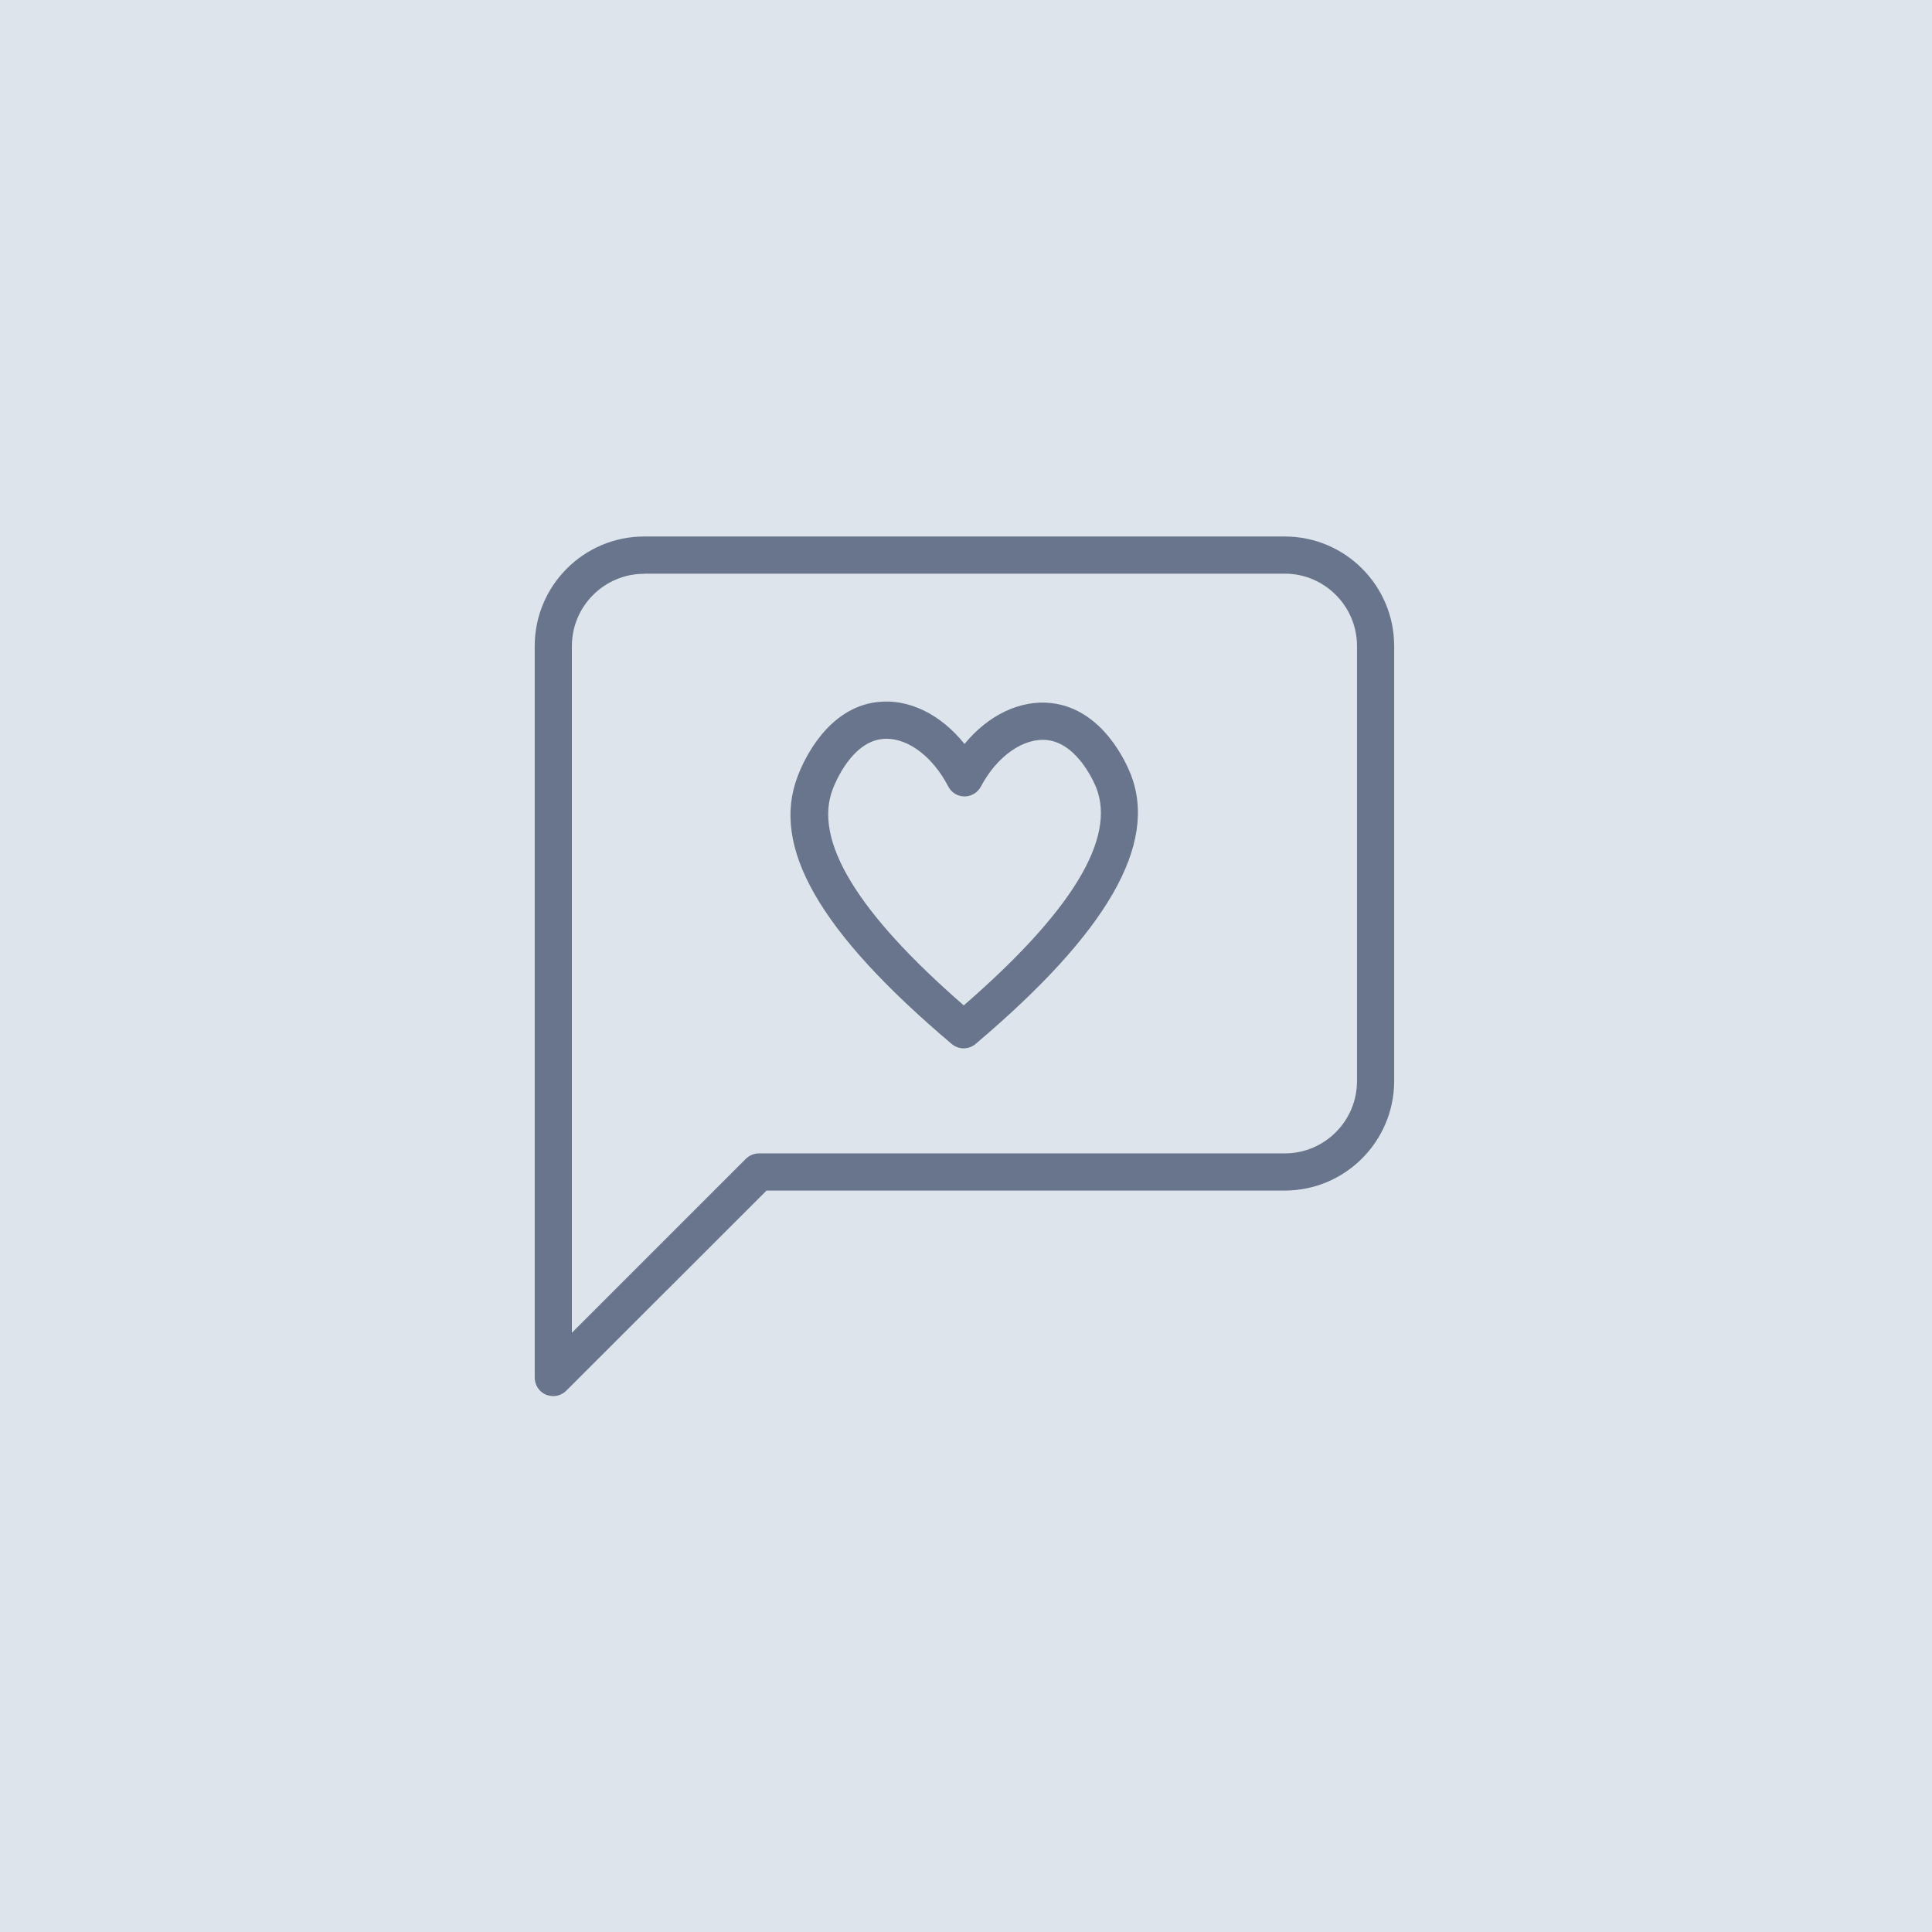 <svg viewBox="0 0 130 130" xmlns="http://www.w3.org/2000/svg" id="Layer_2"><defs><style>.cls-1{fill:#69758c;}.cls-2{fill:#dde4eb;}</style></defs><g id="Layer_1-2"><rect height="130" width="130" class="cls-2"></rect><g id="Message_comment"><g id="Message_comment-2"><path d="M37.23,93.94c-.16,0-.32-.03-.48-.09-.47-.19-.77-.65-.77-1.16v-49.22c0-4.06,3.3-7.37,7.36-7.37h43.11c4.06,0,7.36,3.3,7.36,7.37v29.27c0,4.06-3.3,7.37-7.36,7.37h-34.87l-13.47,13.46c-.24.24-.56.37-.88.37ZM43.34,38.61c-2.68,0-4.86,2.18-4.86,4.87v46.2s11.7-11.7,11.7-11.7c.23-.23.55-.37.88-.37h35.39c2.68,0,4.86-2.18,4.86-4.87v-29.27c0-2.68-2.18-4.87-4.86-4.87h-43.11Z" class="cls-1"></path></g></g><g id="Heart"><path d="M64.84,70.54c-.29,0-.57-.1-.81-.3-8.91-7.54-12.2-13.27-10.34-18.05.41-1.07,1.99-4.55,5.33-4.95,2.12-.25,4.28.82,5.88,2.82,1.6-1.95,3.76-2.99,5.85-2.75,3.47.4,5.05,4.07,5.34,4.8,1.83,4.71-1.58,10.64-10.44,18.13-.23.2-.52.3-.81.3ZM59.64,49.71c-.1,0-.21,0-.31.02-2,.24-3.09,2.83-3.29,3.35-1.34,3.44,1.63,8.33,8.81,14.57,7.25-6.29,10.25-11.21,8.92-14.63-.05-.13-1.18-2.98-3.3-3.22-1.59-.18-3.38,1.07-4.47,3.13-.22.41-.64.66-1.1.66h0c-.46,0-.89-.26-1.1-.68-1.01-1.95-2.64-3.2-4.14-3.2Z" class="cls-1"></path></g></g></svg>
